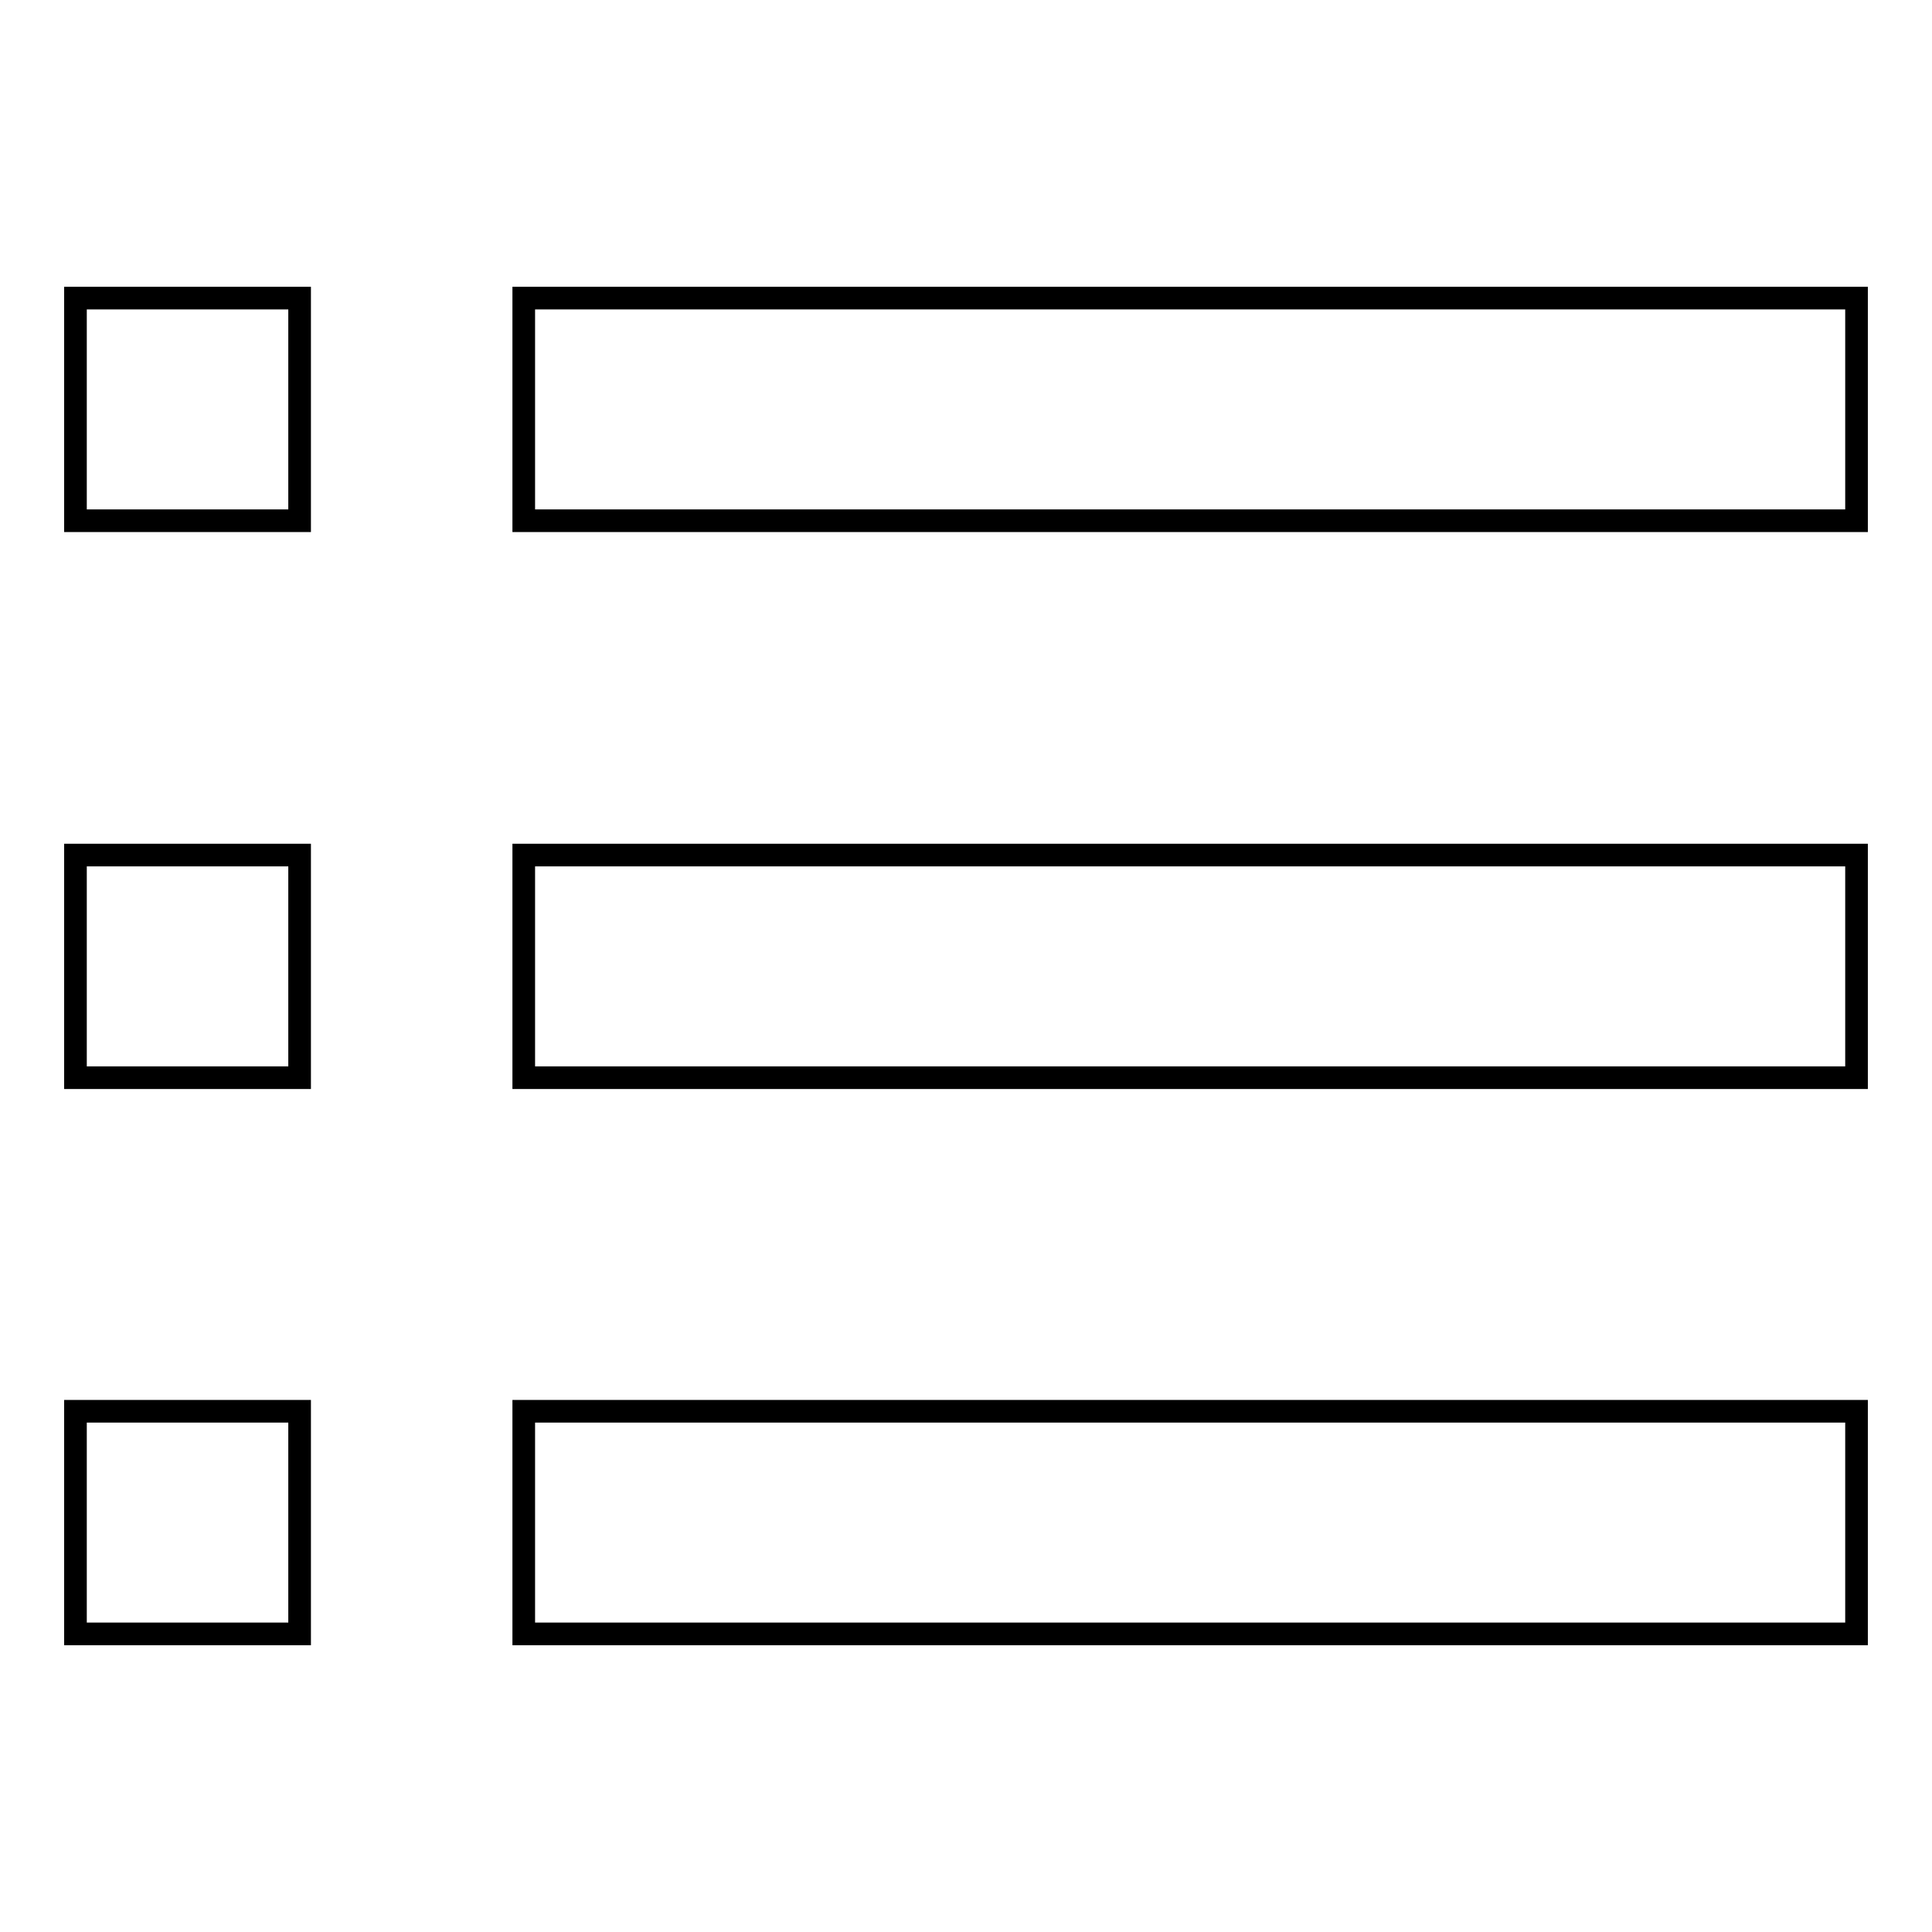 <?xml version="1.0" encoding="utf-8"?>
<!-- Svg Vector Icons : http://www.onlinewebfonts.com/icon -->
<!DOCTYPE svg PUBLIC "-//W3C//DTD SVG 1.1//EN" "http://www.w3.org/Graphics/SVG/1.1/DTD/svg11.dtd">
<svg version="1.1" xmlns="http://www.w3.org/2000/svg" xmlns:xlink="http://www.w3.org/1999/xlink" x="0px" y="0px" viewBox="0 0 256 256" enable-background="new 0 0 256 256" xml:space="preserve">
<g> <path stroke-width="3" fill-opacity="0" stroke="#000000"  d="M69.4,39.5H246V69H69.4V39.5z M10,39.5h29.7V69H10V39.5z M10,113.3h29.7v29.5H10V113.3z M10,187h29.7v29.5 H10V187z M69.4,113.3H246v29.5H69.4V113.3z M69.4,187H246v29.5H69.4V187z"/></g>
</svg>
